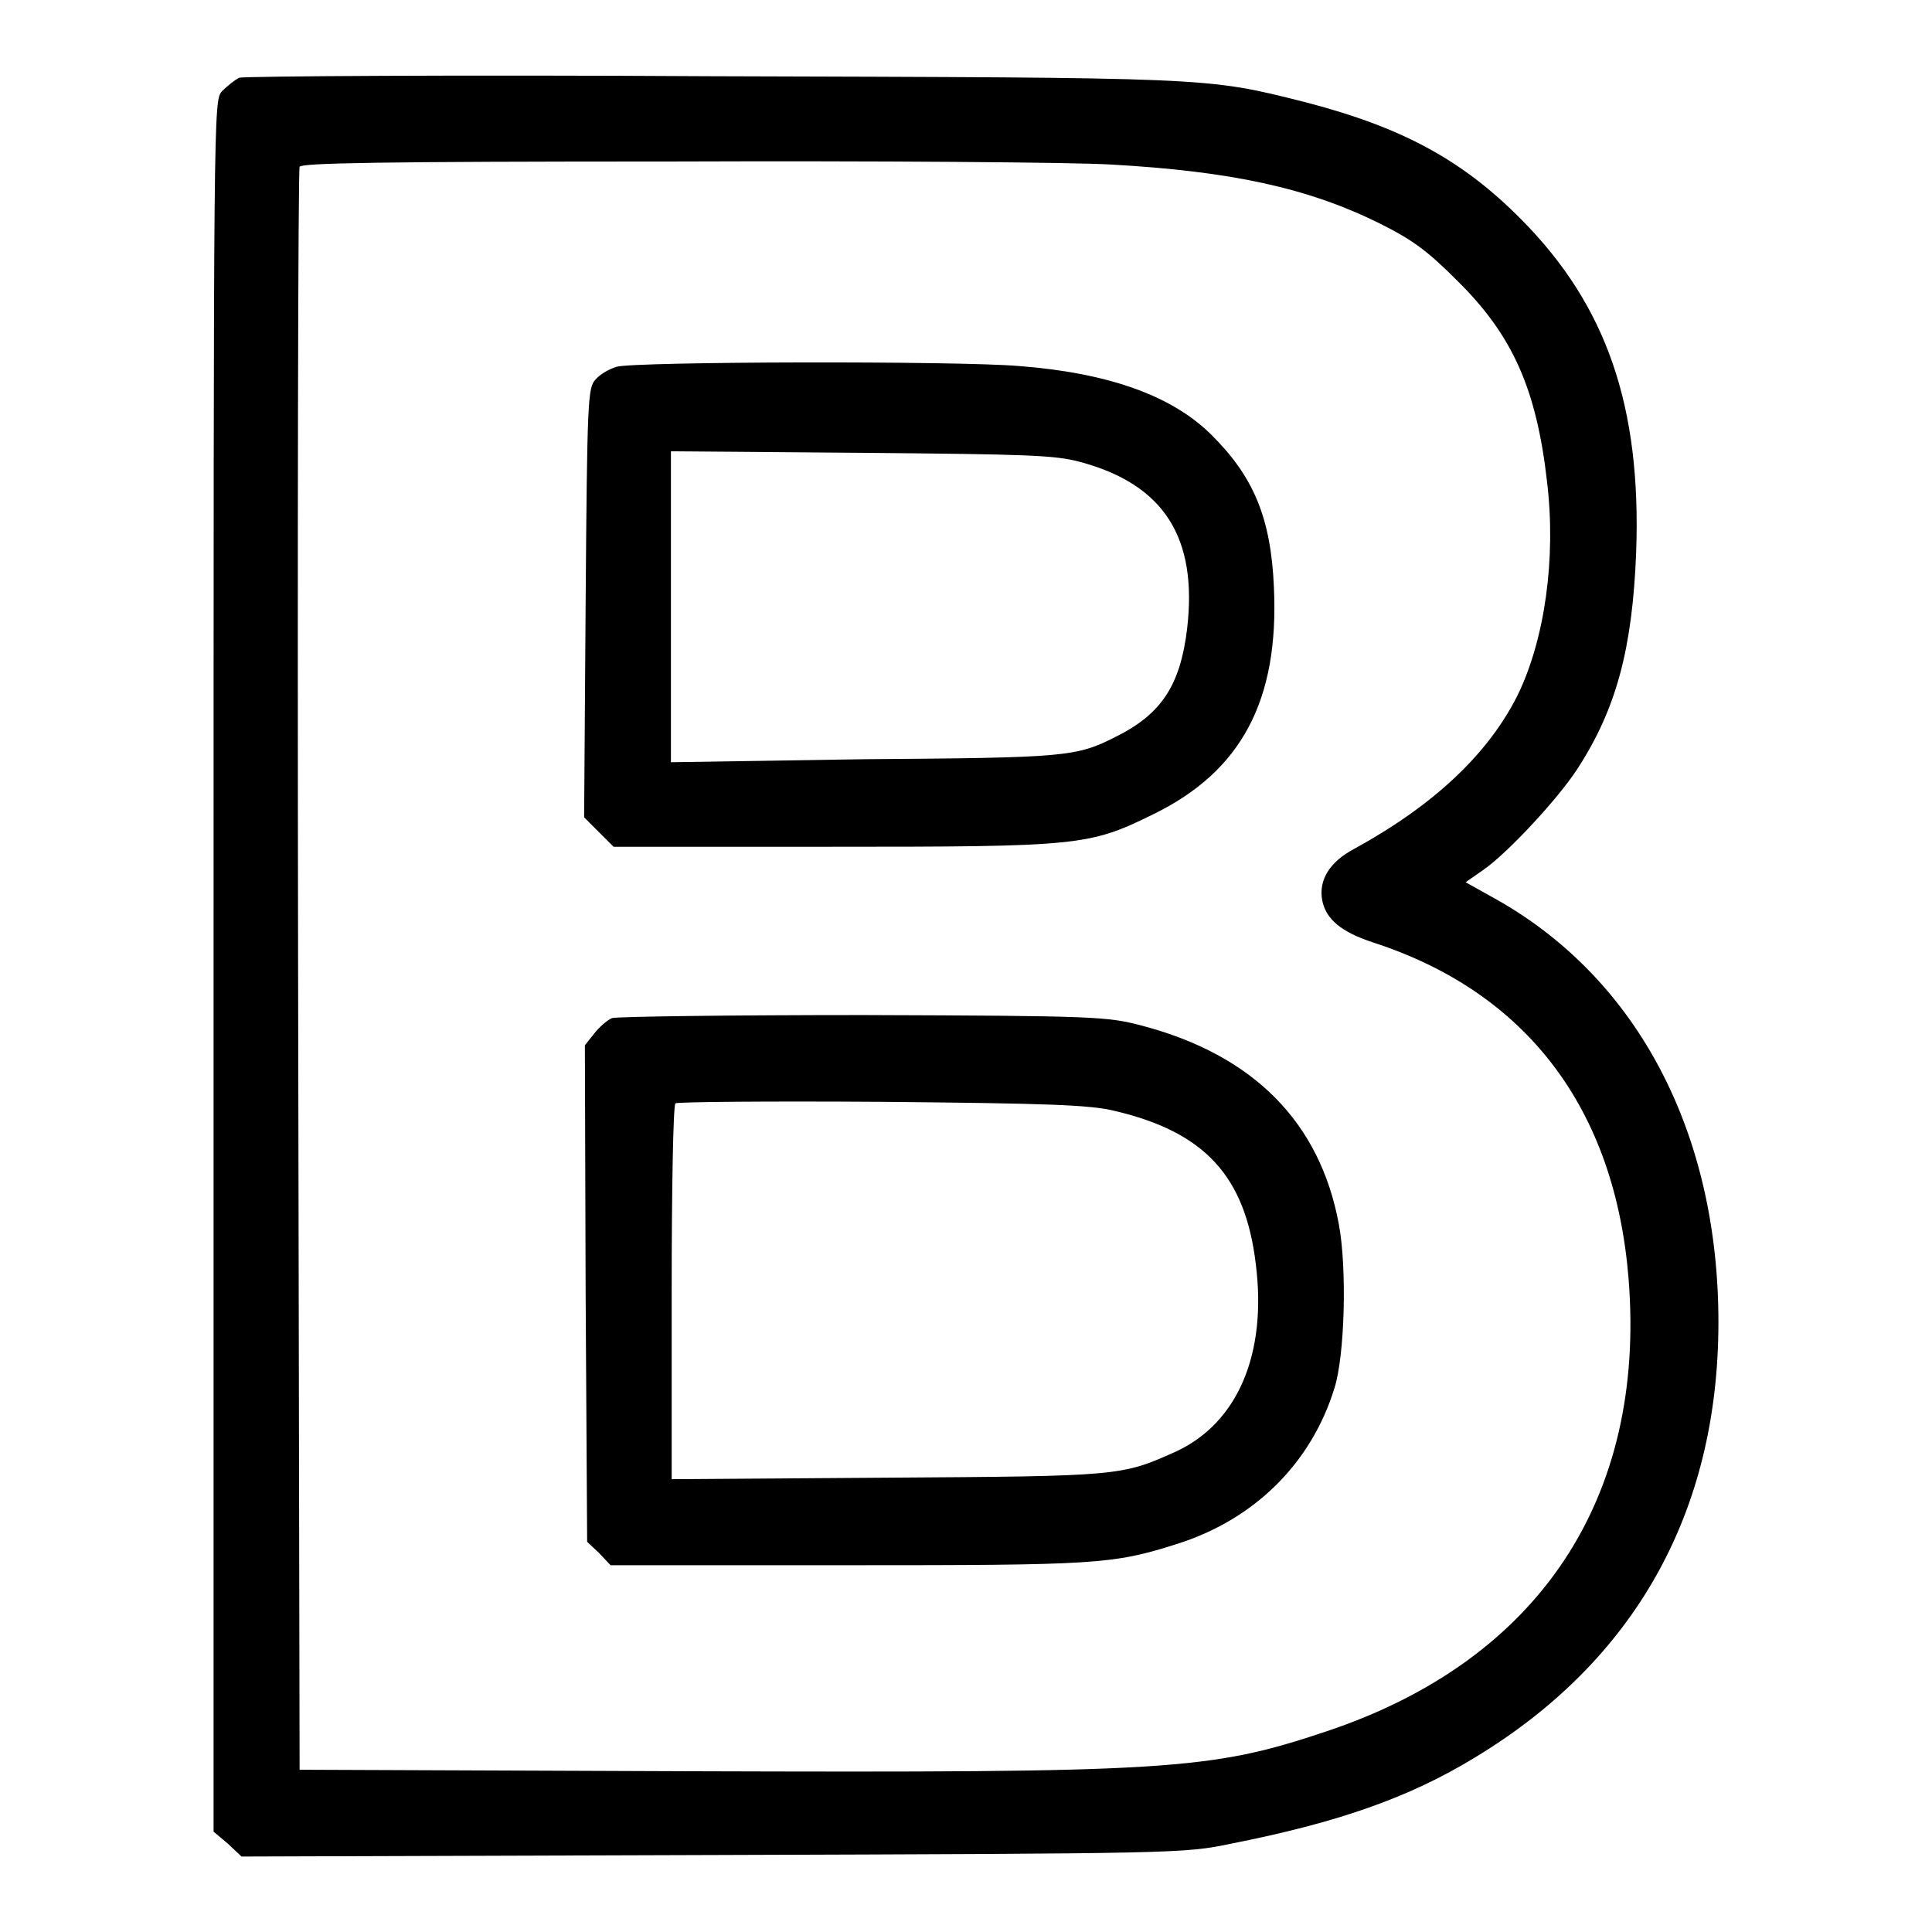 <?xml version="1.0" encoding="utf-8"?>
<!-- Svg Vector Icons : http://www.onlinewebfonts.com/icon -->
<!DOCTYPE svg PUBLIC "-//W3C//DTD SVG 1.1//EN" "http://www.w3.org/Graphics/SVG/1.1/DTD/svg11.dtd">
<svg version="1.1" xmlns="http://www.w3.org/2000/svg" xmlns:xlink="http://www.w3.org/1999/xlink" x="0px" y="0px" viewBox="0 0 256 256" enable-background="new 0 0 256 256" xml:space="preserve">
<g><g><g><path fill="#000000" d="M31.7,10.3c-0.6,0.3-1.6,1.1-2.3,1.8c-1.1,1.3-1.1,2-1.1,115.9v114.7l1.9,1.6L32,246l62.4-0.2c61.6-0.2,62.5-0.2,68.7-1.5c14.2-2.8,23.6-6.1,32.3-11.4c21.2-12.8,32.3-32.5,32.3-57.7c0-25-10.6-45.3-29.2-55.9l-4.3-2.4l2.3-1.6c3.2-2.2,9.9-9.4,12.5-13.4c5.2-8,7.3-16,7.8-28.7c0.7-19.3-3.9-32.7-15.2-44.1c-7.9-8-16-12.3-28.8-15.6c-13.1-3.3-12.2-3.2-78.7-3.4C60.4,9.9,32.3,10.1,31.7,10.3z M147.2,21.8c16,0.9,26.1,3.1,35.6,7.8c4.4,2.2,6.3,3.6,10.3,7.6c7.3,7.2,10.5,14.3,11.9,26.7c1.2,10.1-0.3,20.8-3.9,28.2c-3.9,7.8-11.1,14.6-21.7,20.4c-3.2,1.7-4.7,4.1-4.2,6.8c0.5,2.5,2.5,4.2,6.8,5.6c20.3,6.6,32,22,33.8,44.6c2.3,29.1-11.9,50.5-40,59.9c-15.5,5.2-20.8,5.5-84.3,5.3l-51.8-0.2l-0.2-105.8c-0.1-58.2,0-106.2,0.2-106.6c0.2-0.5,10.6-0.7,49.3-0.7C116,21.3,142.2,21.5,147.2,21.8z"/><path fill="#000000" d="M81.7,48.6c-1,0.3-2.2,1-2.8,1.7c-1,1.1-1.1,2.5-1.3,29.6l-0.2,28.4l2,2l1.9,1.9h28.7c32.9,0,34.3-0.1,42.8-4.3c11.7-5.7,16.7-15.1,16-30.1c-0.4-9.2-2.7-14.7-8.4-20.3c-5.2-5.1-13.6-8.1-25.4-9C126.8,47.8,84.1,47.9,81.7,48.6z M143.1,61.2c11.2,3,15.6,10.1,14.2,22.1c-0.9,7.5-3.4,11.3-9.4,14.3c-5.3,2.7-6.6,2.8-33.4,3L88.9,101V80.4V59.8l25.2,0.2C136.3,60.2,139.7,60.3,143.1,61.2z"/><path fill="#000000" d="M81.1,134.9c-0.7,0.3-1.8,1.3-2.4,2.1l-1.2,1.5l0.1,32.9l0.2,32.9l1.6,1.5l1.5,1.6h31.2c33.1,0,35.3-0.1,43.8-2.8c10.2-3.2,17.8-10.6,20.9-20.6c1.4-4.3,1.7-16,0.6-21.8c-2.5-13.5-11.3-22.4-26.1-26.3c-4.6-1.2-6-1.3-36.9-1.4C96.6,134.5,81.8,134.7,81.1,134.9z M147.7,147.2c11.9,2.8,17.3,8.6,18.7,20.3c1.5,11.9-2.4,21-10.5,24.8c-7.3,3.3-7.5,3.3-38.3,3.5l-28.6,0.2v-24.7c0-13.5,0.2-24.9,0.5-25.1c0.2-0.2,12.6-0.3,27.4-0.2C138.8,146.2,144.5,146.4,147.7,147.2z"/></g></g></g>
</svg>